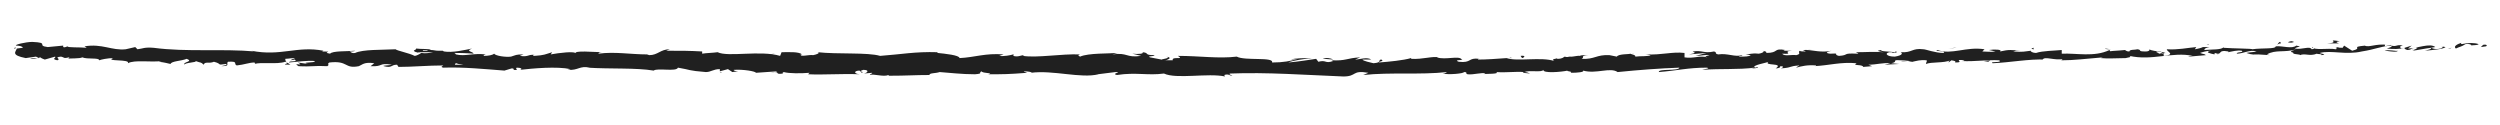 <?xml version="1.0" encoding="utf-8"?>
<!-- Generator: Adobe Illustrator 19.1.0, SVG Export Plug-In . SVG Version: 6.00 Build 0)  -->
<svg version="1.1" id="Layer_1" xmlns="http://www.w3.org/2000/svg" xmlns:xlink="http://www.w3.org/1999/xlink" x="0px" y="0px"
	 viewBox="-127 429.1 340 17" style="enable-background:new -127 429.1 340 17;" xml:space="preserve">
<style type="text/css">
	.st0{fill:#202020;}
</style>
<g>
	<g>
		<path class="st0" d="M211.1,435.4c0.2-0.1,0.1-0.3-0.4-0.2l-0.3,0.3L211.1,435.4z"/>
		<path class="st0" d="M207.8,434.9c-0.6,0.2-1.2,0.5-0.8,0.8c0.6-0.3,0.7-0.2,1.3-0.6c0.5-0.1,0.9,0.1,0.8,0.2c0.2-0.1,0.8,0,1-0.2
			c-0.6-0.2-1.4-0.2-2.3,0C207.6,435,207.7,434.9,207.8,434.9z"/>
		<path class="st0" d="M160.1,435.8h0.3C160.3,435.8,160.2,435.8,160.1,435.8z"/>
		<path class="st0" d="M130.6,436.3c0.2,0,0.3,0,0.3-0.1C130.7,436.3,130.5,436.3,130.6,436.3z"/>
		<path class="st0" d="M125.5,436c0.1,0,0.2,0,0.3,0C125.7,436,125.6,436,125.5,436z"/>
		<path class="st0" d="M160.1,435.8l-0.8-0.1C159.3,435.8,159.7,435.8,160.1,435.8z"/>
		<path class="st0" d="M201.2,435.9c0.2,0,0.3-0.1,0.4-0.1C201.5,435.8,201.4,435.8,201.2,435.9L201.2,435.9z"/>
		<path class="st0" d="M173.1,435.2h0.2c0.1,0,0.1-0.1,0.2-0.1L173.1,435.2z"/>
		<path class="st0" d="M183.1,434.8c-0.2,0-0.3,0.3-0.4,0.4c0.1-0.1,0.3-0.2,0.5-0.2C183.2,435,183.2,434.9,183.1,434.8z"/>
		<path class="st0" d="M198.9,434.8h0.3C199.2,434.8,199,434.8,198.9,434.8z"/>
		<path class="st0" d="M166,435.3C165.9,435.3,165.9,435.3,166,435.3C165.9,435.3,165.9,435.3,166,435.3z"/>
		<path class="st0" d="M-113.5,437.4L-113.5,437.4C-113.6,437.4-113.6,437.4-113.5,437.4z"/>
		<path class="st0" d="M-125.1,435.7h0.2c0-0.1,0-0.1,0-0.2L-125.1,435.7z"/>
		<path class="st0" d="M116.3,435.8L116.3,435.8C116.6,435.8,116.4,435.8,116.3,435.8z"/>
		<path class="st0" d="M31.6,436.8c1,0.3-1.6,0.3-0.1,0.6C31.3,437.3,32.8,437,31.6,436.8z"/>
		<path class="st0" d="M201,435.9h-0.4C200.7,435.9,200.9,435.9,201,435.9z"/>
		<path class="st0" d="M31.5,437.4L31.5,437.4h0.1C31.5,437.4,31.5,437.4,31.5,437.4z"/>
		<path class="st0" d="M95,436.3c0,0,0.1,0.1,0.2,0.1C95.2,436.4,95.2,436.4,95,436.3z"/>
		<path class="st0" d="M110.9,436.5h-0.4C110.6,436.5,110.8,436.5,110.9,436.5z"/>
		<path class="st0" d="M86.8,436.8c-0.2,0-0.3-0.1-0.6,0h0.1C86.4,436.8,86.6,436.8,86.8,436.8z"/>
		<path class="st0" d="M78.2,436.9c0,0,0.1,0,0.2,0.1c0.1,0,0.2,0,0.3,0L78.2,436.9z"/>
		<path class="st0" d="M-87.5,437.9c-0.2-0.1-0.3-0.2-0.4-0.3C-87.8,437.8-89,437.9-87.5,437.9z"/>
		<path class="st0" d="M201.2,435.7c0,0.1-0.1,0.1-0.3,0.1C201,435.8,201.1,435.8,201.2,435.7C201.3,435.8,201.3,435.8,201.2,435.7z
			"/>
		<path class="st0" d="M86.5,439.1h-1.4C85.5,439.1,86,439.1,86.5,439.1z"/>
		<path class="st0" d="M-26.1,438.9h-0.3C-26.3,438.9-26.2,438.9-26.1,438.9z"/>
		<path class="st0" d="M81.1,439.1c-0.2-0.1-0.5-0.2-0.8-0.2c-0.1,0-0.1,0-0.2,0.1L81.1,439.1z"/>
		<path class="st0" d="M-87.9,437.6L-87.9,437.6L-87.9,437.6z"/>
		<path class="st0" d="M-96.9,438.1c1.3,0,0.6-0.3,0.9-0.6c1.5-0.1,0.7,0.3,1.2,0.5c1-0.1,1.7-0.4,2.4-0.4c0.1,0.1,0.2,0.1,0,0.2
			c1-0.3,3,0.1,4.2-0.3c0.1,0,0.1,0.1,0.2,0.1c-0.2-0.2-0.2-0.4-0.2-0.5c0.6,0,1.1-0.2,1.3,0c-0.4,0-0.4,0.1-0.6,0.2l0.6-0.1
			c0.5,0.4-0.8,0.1-0.8,0.4c1.2-0.1,2.6-0.3,3.5-0.2c0.2,0.3-2.1,0.1-0.9,0.4l-1.4-0.2c1.1,0.6-0.9-0.1,0.1,0.5
			c1.9,0.1,2.1-0.1,3.9,0c0.4-0.2-0.1-0.3,0.3-0.5c2.6-0.3,2,0.9,4,0.5c0.5-0.2,0.7-0.6,2.1-0.4l-0.5,0.4c1.8,0.1,1-0.5,2.9-0.2
			c-0.3,0.1-1.4,0.1-1.1,0.2c1.2,0.3,0.9-0.2,1.8-0.2l0.2,0.3c1.9,0,4-0.2,6.1-0.2c-0.1,0.1-0.5,0.2,0,0.3c2.7-0.1,5.7,0.2,8.3,0.4
			l1-0.3c0.2,0,0.4,0.1,0.2,0.2c1,0.1,0.1-0.2,0.5-0.3c0.6,0,0.8,0.2,0.4,0.3c1.8-0.2,5-0.5,6.9-0.1l-0.4,0.1c1.5,0.1,1.6-0.6,3-0.3
			h-0.3c3.1,0.2,6.6,0,9,0.4c0.5-0.4,3.1,0.2,3.3-0.4c1.8,0.3,1.3,0.4,3.8,0.6c0.7,0,1-0.4,1.9-0.4v0.3l1.1-0.3l0.6,0.4l0.8-0.1
			c-0.3,0-0.7-0.1-0.6-0.2c1.2-0.1,3,0.2,3,0.4l2.9-0.2c-0.1,0.1-0.6,0.2-0.9,0.2c1.6-0.3,0.3,0.3,1.7,0.1c-0.2-0.1,0.1-0.2,0.1-0.2
			c0.7,0.2,2.3,0.2,3.5,0.1l-0.2,0.2c2.2,0.1,4.5-0.1,7,0c-0.9-0.1-0.7-0.5,0-0.5l0.3,0.3c0.5-0.2-0.7-0.1,0.2-0.4
			c0.9,0,0.6,0.4,0.1,0.5l1.1-0.1c0.1,0.1-0.2,0.1-0.3,0.3c0.5-0.2,1.9,0.3,2.5,0l0.1,0.1c2.4,0,3.5-0.1,5.5-0.1
			c0-0.3,0.8-0.2,1.4-0.4c1.4,0.1,3,0.3,4.8,0.3c1.2-0.1,0.4-0.2,0.9-0.4c0.1,0.3,1.8,0.2,0.9,0.4c2.1,0,2.7,0,5.3-0.2
			c-0.3-0.1-0.6-0.2-0.4-0.2c0.5,0,1.1,0.1,1,0.2h-0.1c3-0.4,6.8,0.8,9.2,0.2h-0.1l2.4-0.3c1.1,0-0.7,0.2,0.2,0.4
			c2.6-0.4,4.2,0.1,6.4-0.2c1.7,0.8,6-0.1,8.3,0.4l-0.1-0.2c0.6-0.2,0.7,0.1,1.1,0.1c-0.1-0.1-0.6-0.2-0.3-0.3
			c5-0.2,10.3,0.2,15.4,0.4c1.9,0,1.1-0.9,3.4-0.5l-0.7,0.3c3.8-0.4,7.7,0,11.4-0.4c-0.2,0.1-0.2,0.2-0.6,0.2c0.8,0.2,2.9,0,2.9-0.2
			c0.6,0,0.1,0.2,0.5,0.3c0.8,0.1,2-0.3,2.4-0.1c0.1,0-0.2,0.1-0.4,0.1c0.5-0.1,2.4,0,1.9-0.3c1.4,0.1,2.6-0.1,3.8,0
			c0.7-0.3,2.4,0.1,2.6-0.3c-0.1,0.5,2.4,0.3,3.3,0.1c-0.3,0.1,0.8,0.1,0.4,0.3c1,0,1.9-0.1,1.7-0.3c1.8,0.5,3.7-0.5,4.7,0.2
			c3-0.3,5.7-0.5,8.4-0.6c-0.1,0.5-2.9,0.1-2.8,0.6c2.5-0.2,4-0.6,6.5-0.6c0.7,0.1-0.4,0.2-0.6,0.3c2.5-0.2,4.9,0,7.1-0.3
			c0,0-0.2,0.1-0.5,0.1c0.4,0,1,0,1-0.2l-0.4,0.1c-0.7-0.3,1.8-0.7,1.8-0.8c-0.7,0.6,2.2,0.1,1,0.9c0.3,0,0.7-0.1,0.6-0.3
			c0.4,0,0.6,0.1,0.1,0.3c1.6-0.1,1-0.3,2.5-0.4c0,0.1-0.3,0.1-0.4,0.3c0.7-0.2,1.5-0.4,2.7-0.3c-0.1,0.1,0.1,0.1-0.3,0.1
			c2.1-0.1,3.6-0.6,5.8-0.4c-0.7,0.4,0.8,0.1,0.9,0.5l1.2-0.1l-0.5-0.2c1.1,0,2-0.3,3-0.2l-0.8,0.2l2-0.1l-1.1-0.1
			c1.1-0.2-0.1-0.5,1.3-0.4c-0.3,0,1.1,0,1.6,0.2l0,0c0.5-0.1,1.1-0.3,1.9-0.2c0.2,0.1-0.2,0.4,0,0.5c0.5-0.3,2.5-0.1,3.2-0.5
			c-0.2,0.1-0.2,0.3-0.2,0.3l0.4-0.3c0.5,0.1,0.6,0.1,0.5,0.3c1.5,0-0.5-0.5,1.3-0.3c-0.1,0-0.1,0.1-0.4,0.1
			c1.8,0.1,3.5-0.2,5.1-0.1c0.5,0.4-1.4,0.1-0.9,0.4c2.4-0.1,4.9-0.6,7.2-0.5h-0.4c0.3-0.5,1.7,0.2,2.9-0.1c-0.3,0-0.4,0.3-0.3,0.2
			c1.6,0,3.2-0.2,5.6-0.4l-0.3,0.1c0.9,0.1,2.4,0,3.4,0c0.3-0.1,0.9-0.1,0.5-0.3c3.1,0.7,5.9-0.6,8.6,0c-0.3,0-0.8,0.1-0.5,0.1
			l2.3-0.2c-0.2-0.2-0.3-0.1-0.8-0.3c0.3-0.1,0.9-0.3,1.5-0.3c-1,0.2,0,0.4,0.5,0.5c-0.1-0.1,0.1-0.2,0-0.2c1.2,0.4,0.2-0.5,1.9-0.2
			l-0.1,0.1c0.6-0.1,1.2-0.3,1.9-0.2c0.3,0.3-0.7,0.1-0.7,0.4c0.9,0,1.8-0.6,2.7-0.3c-0.4,0.1-1,0.1-1.4,0.2c0.9,0.3,1,0.2,1.7,0.2
			h-0.1l1.6,0.1l-0.4-0.1c1.2-0.7,2.4-0.2,4-0.7c-1.5,0.5-0.2,0.3-0.4,0.6c0.4,0.1,1,0.1,0.9,0.2c0.7-0.3,1.3,0.2,2.3-0.2
			c0.1,0.1,0.8,0,0.6,0.2c1-0.1-0.2-0.2-0.2-0.3c1.5-0.4,3.6,0.3,5.7-0.2c1.9-0.3,2.2-0.6,3.9-0.8c0.6,0.1-0.5,0.4-0.5,0.4
			c0.9,0.1,1.7,0.1,2.5-0.1c-0.2,0.1,0,0.2,0.3,0.3c0.7,0,0.5-0.4,1.4-0.3c-0.2,0.1-0.4,0.3-0.7,0.4c0.8-0.1,1.7-0.3,2.5-0.4
			c0.2,0.2-0.5,0.3-0.8,0.4c1-0.1,2.5-0.2,2.8-0.5l-0.6-0.1c0.4,0,0.2,0.2-0.1,0.3c-0.8,0.2-1.2-0.1-1.3-0.1l0.6-0.1
			c-0.7-0.6-2.5,0.2-3.7,0.2l0.5-0.4l-1.3,0.4c-0.3-0.1-0.5-0.3,0.1-0.4c-0.9-0.2-0.8,0.2-1.6,0c-0.1,0,0-0.1,0-0.1l-0.9,0.2
			c0.2-0.1-0.2-0.3,0.4-0.2c-1.6-0.2-2.5,0.4-3.1,0.1h0.1c-2.2,0.2-0.2,0.3-1.8,0.7l-1.1-0.7l-0.2,0.3c-0.2,0-0.7,0-0.6-0.1
			c-0.8,0.2,0.1,0.1-0.3,0.3c-1.1-0.2-3,0.2-3.2-0.3c-0.4,0.2,1,0.1-0.1,0.3c-0.3-0.5-1.3,0.1-2.3-0.1c0.3-0.3,1.2-0.2,0.2-0.4
			c-0.6,0.5-1.9,0-2.8,0.1c0,0.4-1.8,0.2-3.2,0.4c0.1-0.1-2.6-0.1-3.9-0.2v-0.1c-0.2,0.4-1.6,0.3-2.6,0.4c0-0.2,0.2-0.3,0.7-0.4
			h-0.9c-0.2,0.1-0.5,0.2-1.1,0.3l0.2-0.3c-1.2,0.1-2.5,0.4-4,0.3c-0.1,0.3,1.3,0.7-0.4,0.9c-0.1-0.1-0.1-0.4,0.3-0.4
			c-0.1,0-0.5,0.1-0.8,0.1l0.7-0.2c-0.7-0.1-0.4,0.2-0.9,0.2c0-0.2-0.4-0.1-0.3-0.3c0.1,0,0.5,0.1,0.7,0c-0.6,0-1.4-0.1-1.7-0.3
			c0.1,0.1,0,0.3-0.5,0.3c-1.2,0-0.4-0.2-1.1-0.3c-0.3,0.1-1.1,0-1.1,0.3c-0.4,0-0.4-0.1-0.6-0.2c-0.6,0.1-3,0.1-2.2,0.4l0.2-0.2
			l-0.1-0.2l0,0l0,0c-2.1,1-4.5,0.4-6.5,0.5v-0.5c-1,0.1-2.6,0.1-3.5,0.4c-0.4,0-0.8-0.2-0.7-0.3c-0.9,0.1-1,0.2-2.4,0.1
			c0.9-0.2-0.3-0.1,1-0.1c-1.2-0.1-1.5-0.2-2.8,0.1c0.4-0.3-0.9-0.3-1.5-0.2l0.9,0.2c-0.7,0.1-1.2,0-1.8,0l0.3-0.3
			c-2.5-0.4-4.5,0.8-6.4,0.1c-0.7,0.2,1.4,0.1,0.8,0.4c-1.1,0-2.4-0.5-2.7-0.5c-1.6-0.2-1.5,0.5-3.1,0.4c0.2,0.1,0.4,0.4-0.8,0.6
			c-1.2,0-1.4-0.5-0.7-0.6c0.3,0,0.4,0,0.4,0.1c0.4-0.1,0.9-0.1,0.4-0.2l-0.1,0.1c-0.6-0.1-2.2-0.1-1.8-0.3
			c-0.9,0.1-0.4,0.2,0.3,0.3c-1.5-0.1-2.3,0-3.8,0c0.2,0.1,0.5,0.2,0.2,0.2c-2.2-0.1-1,0.2-2.5,0.3c-0.9-0.2,0.3-0.4-1.2-0.3
			c-0.9-0.1-0.2-0.3,0.2-0.4c-1.4,0.3-2.6-0.1-3.4-0.1l0.7-0.1c-0.4,0.1-0.8,0.1-1.2,0.1l0.4,0.2c-0.4,0-0.8,0-0.8-0.1
			c-0.4,0.2,0.3,0.4-0.5,0.6c-0.6-0.1-1.7,0.2-1.9-0.2c1.8,0.1-0.2-0.3,1.3-0.4c-0.3,0-0.6,0-1.1,0c-0.1,0,0.1-0.1,0.2-0.1
			c-1.7-0.3-0.8,0.4-2.6,0.4c0.2-0.2-0.4-0.3-0.7-0.3c0.7,0,0.3,0.3-0.3,0.4c-1.1-0.1-1.2,0.1-1.8,0.1l0.7,0.1
			c-0.2,0.2-0.8,0.2-1.6,0.2c-0.1-0.1,0.7-0.1,0.4-0.2c-0.9,0.3-2-0.3-3.2-0.1c-0.6-0.1-0.1-0.3-0.6-0.4c-1.4,0.3-1.5-0.2-2.9,0
			c0.4,0.2,0.5,0.2-0.5,0.4l2.4-0.2l-1.5,0.4c0.7,0,1.5-0.2,1.9-0.1c-0.7,0.2-0.7,0.1-0.3,0.3c-1-0.3-1.9,0.2-3.1,0v-0.6
			c-1.7-0.2-3,0.3-5.3,0.2l0.7,0.1c-0.3,0.2-1.4,0.1-2.1,0.2c0.1-0.2-0.4-0.3-0.7-0.4c0,0.1-1.6,0-1.8,0.4l-1-0.2
			c-1.8-0.1-2,0.6-3.8,0.5c0.5-0.2-0.3-0.4,0.9-0.5c-0.6,0-1.1,0-1.1,0.1c-0.3-0.1-1.6,0.3-2.1,0.1c-0.2,0.1-0.3,0.3-1,0.3
			c-0.1,0,0-0.1,0-0.1c0,0.1-1,0.1-0.4,0.4c-1.8-0.6-5,0.1-6.5-0.4c-1.3,0.1-2.8,0.2-3.9,0.2c0.1-0.1,0-0.1,0.2-0.1
			c-1.6-0.2-1,0.6-2.8,0.4c-0.9-0.3,0.9-0.2,0.4-0.3c-0.3-0.6-2.2,0.1-3.4-0.3h0.3c-0.9-0.2-2.2,0.3-3.8,0.2c0,0,0.1-0.1,0-0.1
			c-1,0.3-3,0.5-4.4,0.6c0.4-0.3,0.7-0.1,0.4-0.4c-0.6,0,0.2,0.4-1.1,0.5c-0.4-0.1-1.4-0.3-1.5-0.5h1.2c-0.6-0.4-1.6,0-2.2,0
			l0.7-0.3c-1.9,0.1-1.9,0.5-3.9,0.4l0.2,0.1c-1.1,0.4-0.9-0.2-2,0.1l-0.3-0.4c-0.7,0.1-2.5,0.4-3.8,0.5c0.7-0.3,2.3-0.5,3.2-0.6
			c-0.7,0-2.4,0-2.8,0.2c0.3,0,0.7-0.1,0.9-0.1c-0.9,0.3-2,0.5-3.5,0.5c0.3-0.8-3.7-0.2-4.8-0.8c-2.5,0.3-5-0.1-8-0.1
			c1,0.6-0.9,0-0.7,0.6c-0.7,0-1,0-1,0l-2.1-0.4c-0.5-0.2,0.7-0.1,0.6-0.3c-1.5,0-0.6-0.3-1.6-0.4c0.2,0.2-0.5,0.3-1.4,0.2l1.2,0.3
			c-2.1,0.3-1.8-0.5-3.9-0.2l0.7-0.2c-1.1,0.1-4,0-5.1,0.5c-0.2-0.1-0.4-0.2,0-0.3c-2.6-0.1-5.8,0.5-7.8,0.2l0.2-0.1
			c-0.5,0-0.8,0.3-1.5,0.1c0-0.1,0.2-0.1,0-0.2c-0.3,0.1-1.3,0.3-1.9,0.2l0.6-0.2c-2.5-0.2-3.9,0.4-6,0.5c0-0.4-2-0.6-3-0.7v-0.1
			c-3-0.1-5,0.3-7.8,0.5c-1.7-0.5-5.8-0.2-8.5-0.5c0.4,0.1-0.1,0.3-0.6,0.4c-0.6-0.1-1.8,0.3-1.7-0.1h0.2c-0.5-0.4-1.8-0.3-2.8-0.3
			l-0.2,0.5c-2.7-0.8-7.1,0.2-8.5-0.5c-0.7,0.1-1.5,0.1-2.1,0.2v-0.3c-1.8-0.1-2.7-0.1-4.9-0.1l0.5-0.2c-1.3,0-1.6,0.8-2.8,0.8
			l-0.3-0.1c-2.2,0-4.4-0.4-6.6-0.1c0-0.1,0.1-0.2,0.5-0.2c-1,0-4-0.3-3.6,0.2c0-0.4-2.3-0.1-3.4,0.1l0.2-0.3c-1,0.3-1,0.4-2.4,0.5
			c-0.3,0-0.3-0.2,0.2-0.1c-1.1-0.2-0.9,0.3-2.2,0.1l0.5-0.2c-1.1,0-1,0.1-1.7,0.3c-0.7,0.1-2.1-0.1-2.3-0.4
			c-0.2,0.2-0.8,0.3-1.4,0.3c-0.1-0.1,0.2-0.2,0.3-0.2c-1.9-0.2-2.8,0.3-4.1,0c0-0.1-0.1-0.1-0.2-0.2c1.5,0,2.7,0.1,2.6,0.1
			c0-0.3-1.2-0.3-0.2-0.7c-1,0.2-2.7,0.6-3.8,0.4c-0.1,0-0.1-0.1-0.2-0.1h0.1c-0.3,0-0.5,0-0.7,0c-0.4,0-0.6-0.1-1-0.1
			c-0.1-0.2-1.4-0.1-2-0.2c0,0.3-0.7,0.2,0,0.5c-0.1,0,0.1,0,0.5,0c0.1,0,0.2,0,0.3,0l0,0c0.4,0,0.9,0,1.5,0c-0.5,0.1-1,0.2-1.6,0.1
			c-0.3,0.2-0.7,0.4-0.9,0.4c-0.8-0.4-2.4-0.7-2.6-0.9c-1.9,0.1-4.4,0-5.5,0.5c-0.5,0.1-0.6-0.2-0.8-0.2c0.3,0,0.7,0,0.8-0.1
			c-1.1,0.1-3.1,0-3.4,0.4c-1.3-0.2,0.8-0.3-1.1-0.3l0.2-0.1c-3.6-0.7-5.8,0.8-9.8,0c0.3,0.1,0.4,0.1,0.5,0.1
			c-4.5-0.4-9.3,0.1-13.8-0.5c-1.3-0.1-1.4,0.1-2.2,0.2l-0.3-0.3l-1.3,0.3c-1.9,0.2-3.2-0.8-5.6-0.4l0.3,0.2c-0.9-0.1-2.7,0-2.6-0.2
			c-0.1,0-0.3,0.2-0.6,0.1v-0.2l-2.1,0.2c-1.6-0.2,0.3-0.6-2.1-0.7c-0.9,0-2.5,0.4-2.2,0.5c0.4,0,0.9,0.1,0.9,0.3l-0.8,0.1
			c-0.2,0.5-0.8,0.9,1.2,1.3l1.4-0.2l0.4,0.2h-1.2c0.5,0.2,0.9,0,1.4-0.1c0.1,0.1,0.3,0.2,0.6,0.3l1.4-0.4c0.2,0.2-0.6,0.3,0.3,0.5
			c0.6-0.2-0.6-0.4,0.5-0.5c0.5,0.1,0.3,0.3,1.1,0.1c0.1,0.1-0.1,0.2-0.4,0.2c0.7-0.1,1.8,0,2.2-0.2c0.7,0.3,2.3,0,2.3,0.4
			c0.2-0.1,1.2-0.3,1.9-0.3c-1.2,0.5,2.4,0.1,2,0.7c0.9-0.5,3.1-0.1,4.6-0.3c-0.1,0-0.3,0.1-0.4,0.1c0.9,0.1,1.1,0.2,1.6,0.3
			c0.1-0.4,1.5-0.4,2.2-0.7c1,0.4-0.6,0.4-0.3,0.8c0-0.3,1.8-0.3,1.5-0.5c0.8,0.3,0.7,0.1,1.1,0.5c0.2-0.5,0.7-0.1,1.4-0.4
			c1.2,0.3,0.3,0.5,1.6,0.3C-95.8,437.9-96.9,438.1-96.9,438.1z M-66.6,437.9L-66.6,437.9c-0.3,0-0.5,0-0.6,0
			C-67.1,437.9-66.9,437.9-66.6,437.9z M-64,437.9c-0.3,0-0.7,0-1.1,0c-0.1-0.1,0-0.2,0.3-0.2C-65,437.8-64.4,437.8-64,437.9z
			 M-69.4,435.9c0.4,0,0.5,0,0.6,0.1c-0.2,0-0.4,0-0.7,0l0,0C-69.5,436-69.5,435.9-69.4,435.9z"/>
		<path class="st0" d="M-70.1,436.2c-0.1,0-0.1,0-0.2,0C-70.2,436.3-70.1,436.3-70.1,436.2c0.1,0.1,0.2,0,0.2,0
			C-70,436.2-70.1,436.2-70.1,436.2z"/>
		<path class="st0" d="M160.5,435.8L160.5,435.8C160.5,435.8,160.5,435.9,160.5,435.8C160.5,435.9,160.5,435.9,160.5,435.8z"/>
		<polygon class="st0" points="-28.9,439 -28.9,438.9 -29.1,439 		"/>
		<path class="st0" d="M174.5,436.4c0,0,0.1,0,0.2,0.1C174.7,436.5,174.6,436.5,174.5,436.4z"/>
		<path class="st0" d="M180.5,436.3l0.9,0.1C181,436.3,180.8,436.3,180.5,436.3z"/>
		<path class="st0" d="M185.2,436.3c0.1-0.1,0.1-0.1,0.1-0.1l0,0L185.2,436.3z"/>
		<path class="st0" d="M111.2,438.4c-0.1,0-0.1,0-0.2,0C110.6,438.5,110.9,438.4,111.2,438.4z"/>
		<path class="st0" d="M133.2,437.3c-0.2,0.1-0.5,0.1-0.7,0.1C132.9,437.5,133.2,437.5,133.2,437.3z"/>
		<path class="st0" d="M86.6,439.1L86.6,439.1c-0.1,0-0.1,0-0.1,0H86.6z"/>
		<path class="st0" d="M131.5,437.5c0.4,0,0.7,0,1,0C132.2,437.5,131.8,437.4,131.5,437.5z"/>
		<path class="st0" d="M205.4,435.8h0.2l0,0H205.4z"/>
		<path class="st0" d="M205.6,435.7h0.2C205.8,435.7,205.7,435.7,205.6,435.7z"/>
		<path class="st0" d="M206.4,435.6l-0.5,0.1C206.1,435.7,206.3,435.7,206.4,435.6z"/>
		<path class="st0" d="M199.2,435.9l-0.1,0.1C199.2,435.9,199.2,435.9,199.2,435.9z"/>
		<path class="st0" d="M197.3,436c0.4,0,1.1,0.2,1.7,0.1l0.1-0.1C198.9,436.1,197.8,435.8,197.3,436z"/>
		<path class="st0" d="M189.5,435h1.6c-0.3-0.1-0.6-0.2,0.1-0.3C189.1,434.4,191.5,434.9,189.5,435z"/>
		<path class="st0" d="M184.6,434.9c0.8-0.1,0-0.2,0-0.2C184.1,434.8,184,434.9,184.6,434.9z"/>
		<path class="st0" d="M149.5,435.9l0.1-0.3C148.9,435.7,149.6,435.7,149.5,435.9z"/>
		<polygon class="st0" points="142.8,437.4 143.4,437.5 143.7,437.3 		"/>
		<polygon class="st0" points="138.8,435.6 139.1,435.6 138,435.7 		"/>
		<path class="st0" d="M79.8,436.7L80,437C80.4,436.9,80.5,436.6,79.8,436.7z"/>
		<path class="st0" d="M54.3,437.2c-0.3-0.2-1-0.3-1.4-0.1C53.4,437.1,54,437.2,54.3,437.2z"/>
		<polygon class="st0" points="-22.1,436.5 -21.6,436.4 -22.6,436.5 		"/>
	</g>
</g>
</svg>
